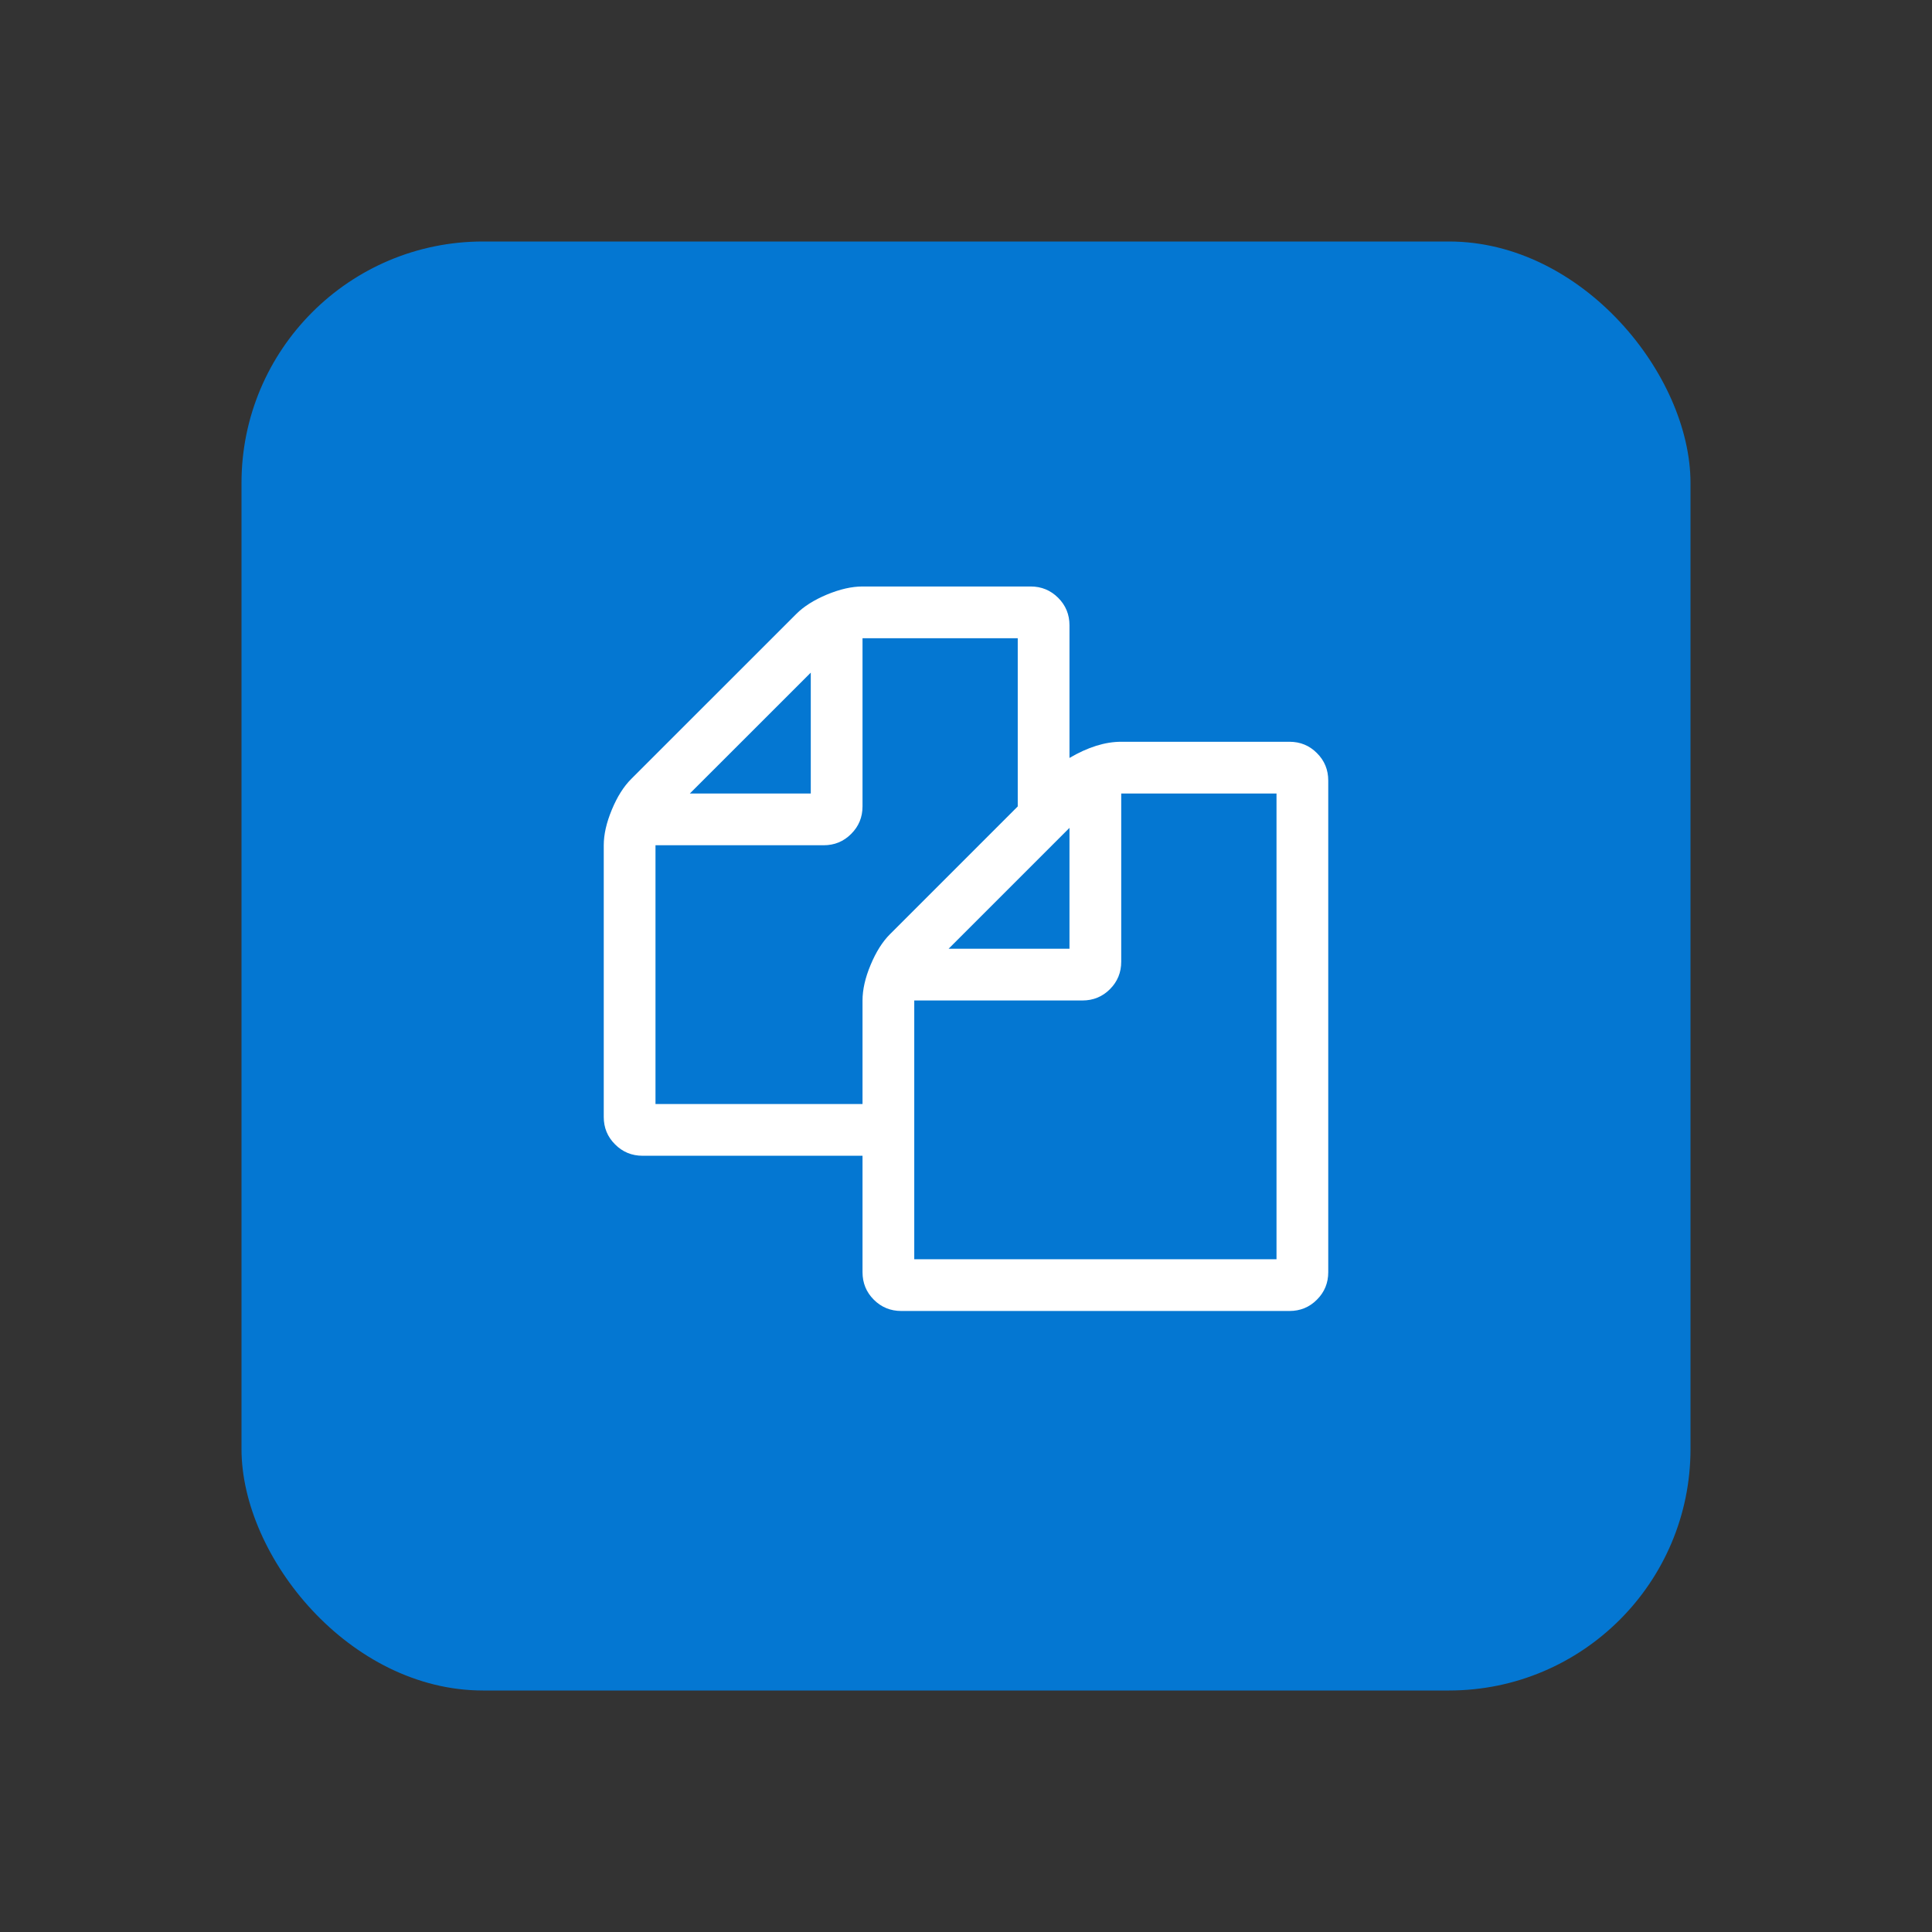 <svg width="32" height="32" viewBox="0 0 32 32" fill="none" xmlns="http://www.w3.org/2000/svg">
<rect x="0" y="0" width="32" height="32" fill="#333333" stroke="none"/>
<rect x="4" y="4" width="24" height="24" rx="4" fill="#0477D2"/>
<path d="M21.357 12.286C21.536 12.286 21.688 12.348 21.812 12.473C21.938 12.598 22 12.75 22 12.929V21.071C22 21.25 21.938 21.402 21.812 21.527C21.688 21.652 21.536 21.714 21.357 21.714H14.929C14.75 21.714 14.598 21.652 14.473 21.527C14.348 21.402 14.286 21.25 14.286 21.071V19.143H10.643C10.464 19.143 10.312 19.08 10.188 18.955C10.062 18.83 10 18.679 10 18.5V14C10 13.821 10.045 13.625 10.134 13.411C10.223 13.196 10.33 13.027 10.455 12.902L13.188 10.17C13.312 10.045 13.482 9.938 13.696 9.848C13.911 9.759 14.107 9.714 14.286 9.714H17.071C17.25 9.714 17.402 9.777 17.527 9.902C17.652 10.027 17.714 10.179 17.714 10.357V12.554C18.018 12.375 18.304 12.286 18.571 12.286H21.357ZM17.714 13.712L15.712 15.714H17.714V13.712ZM13.429 11.141L11.426 13.143H13.429V11.141ZM14.741 15.473L16.857 13.357V10.571H14.286V13.357C14.286 13.536 14.223 13.688 14.098 13.812C13.973 13.938 13.821 14 13.643 14H10.857V18.286H14.286V16.571C14.286 16.393 14.33 16.196 14.42 15.982C14.509 15.768 14.616 15.598 14.741 15.473ZM21.143 20.857V13.143H18.571V15.929C18.571 16.107 18.509 16.259 18.384 16.384C18.259 16.509 18.107 16.571 17.929 16.571H15.143V20.857H21.143Z" fill="white"/>
</svg>
